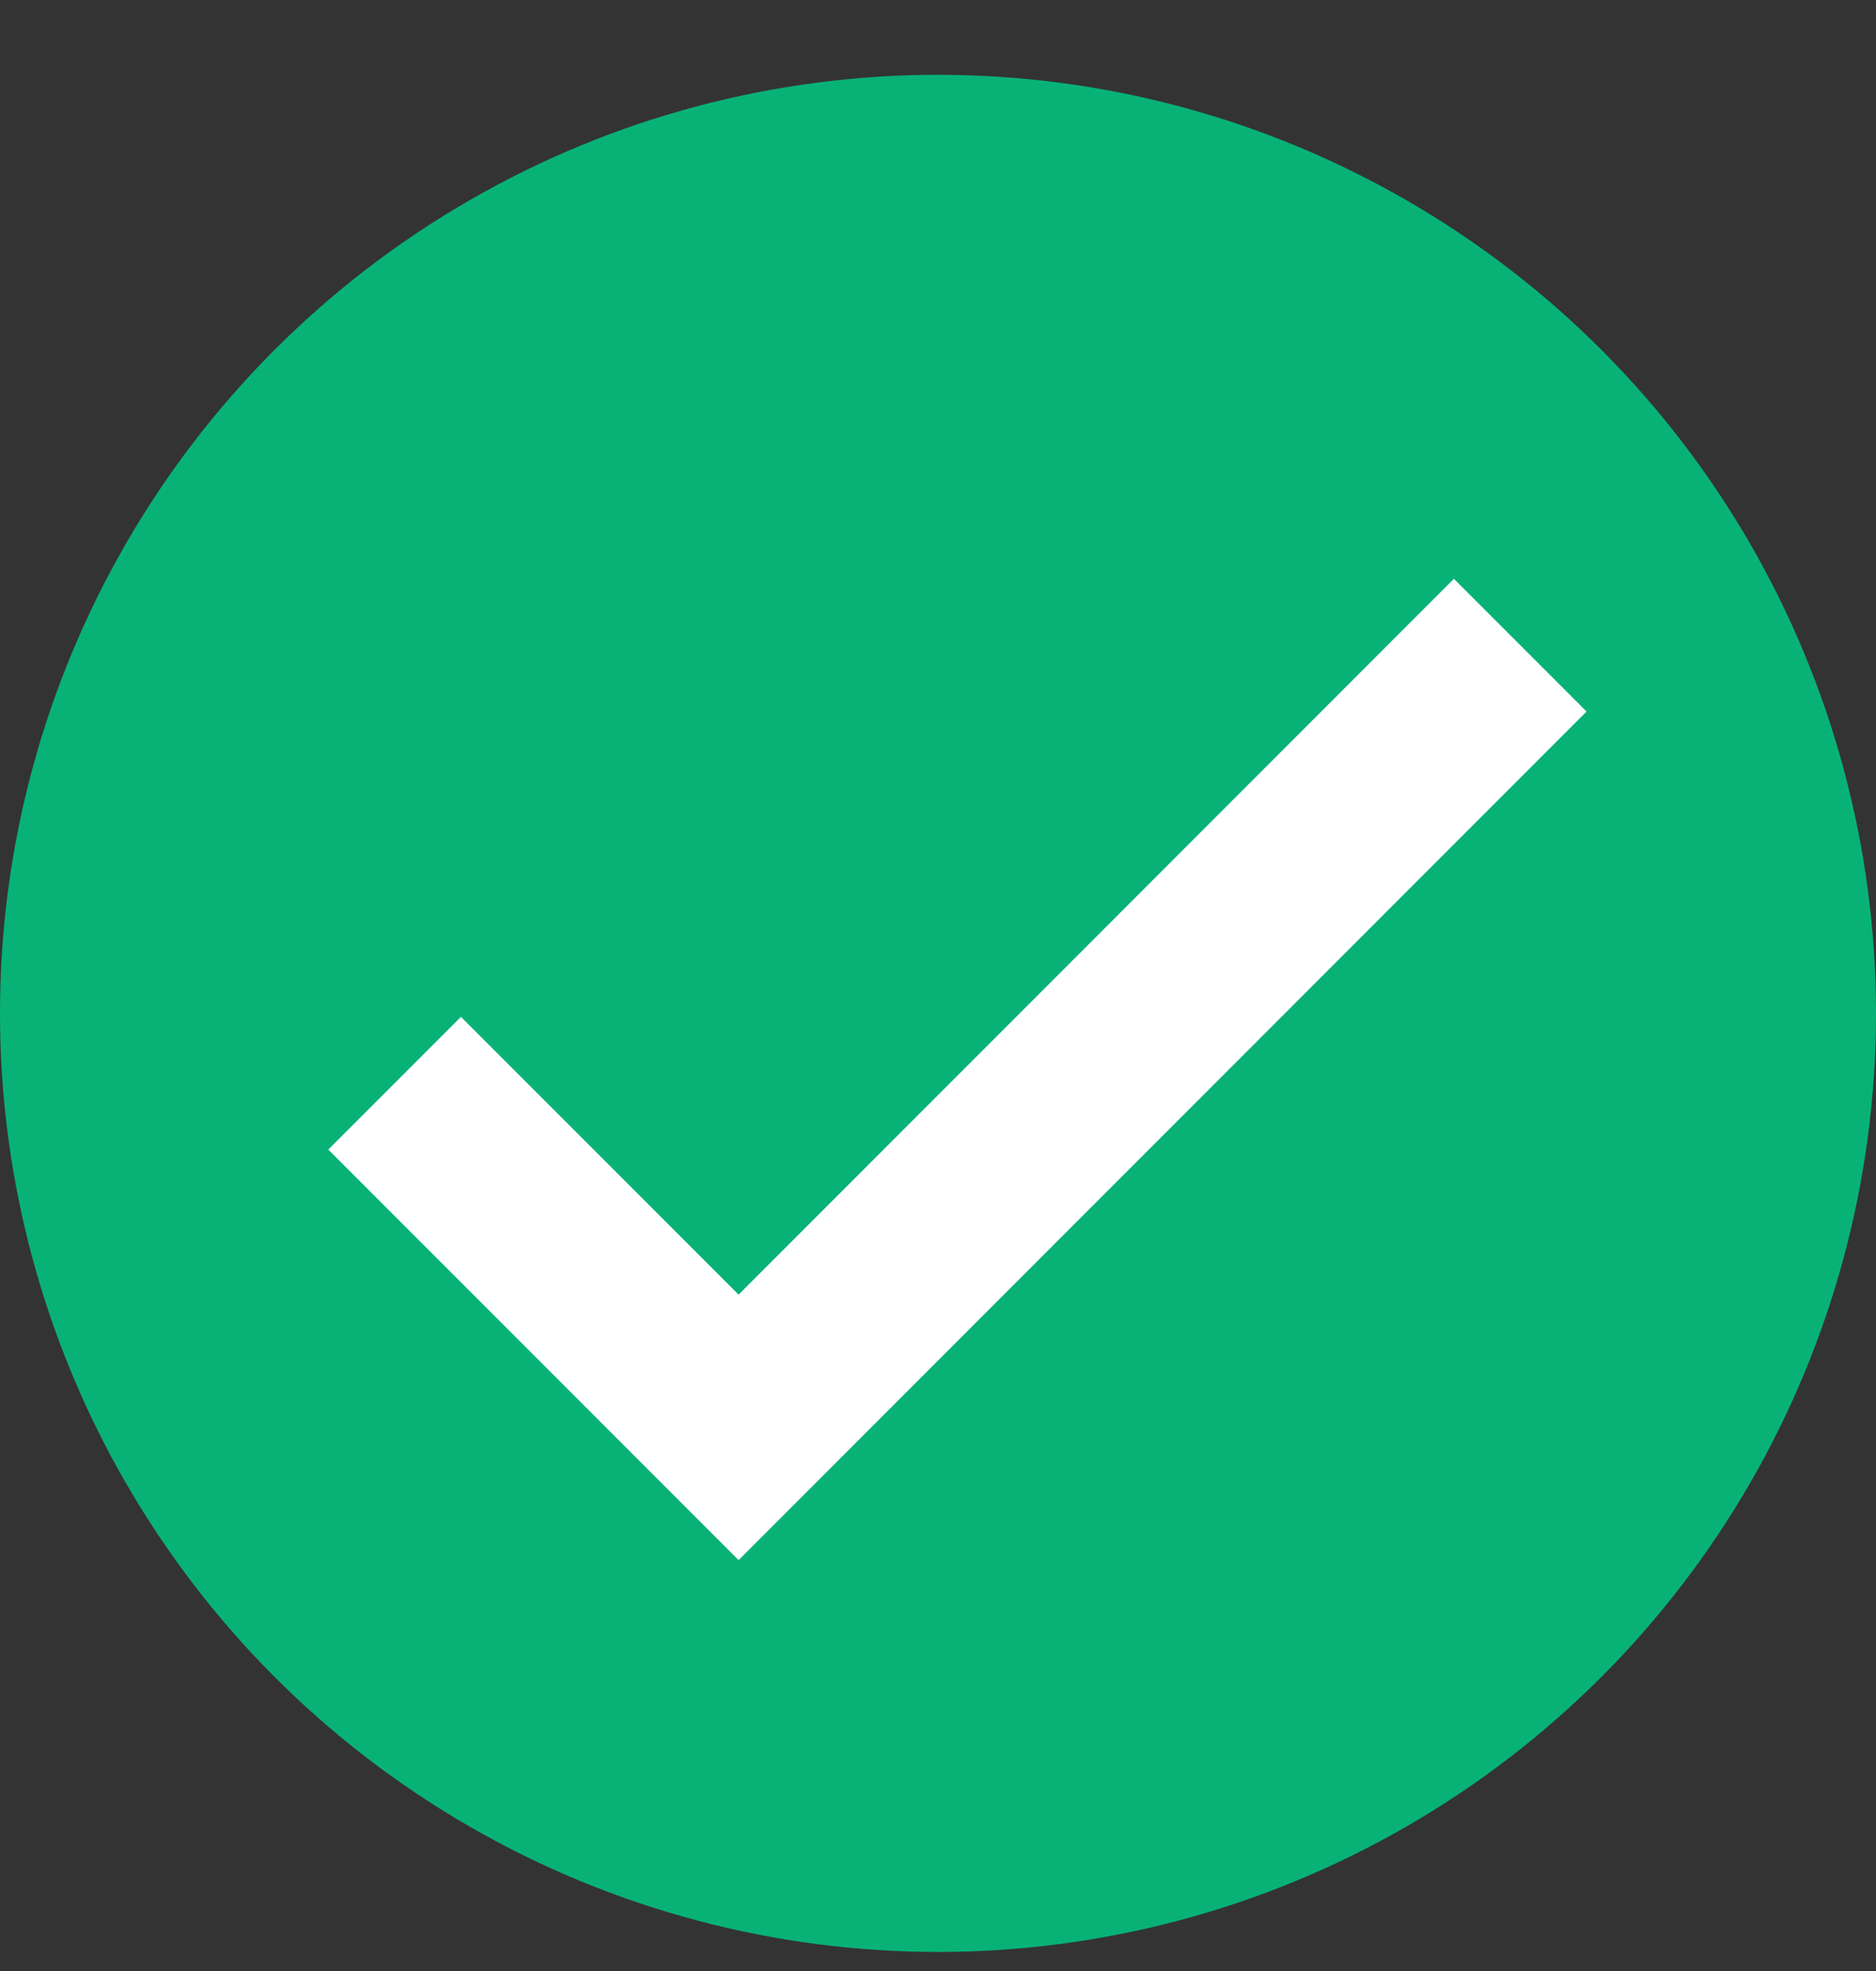 <svg width="20" height="21" viewBox="0 0 20 21" fill="none" xmlns="http://www.w3.org/2000/svg">
<rect x="0" y="0" width="20" height="21" fill="#333333" stroke="none"/>
<circle cx="10" cy="10.797" r="10" fill="#08B277"/>
<path d="M4.207 11.541L7.874 15.208L16.207 6.874" stroke="white" stroke-width="2"/>
</svg>
